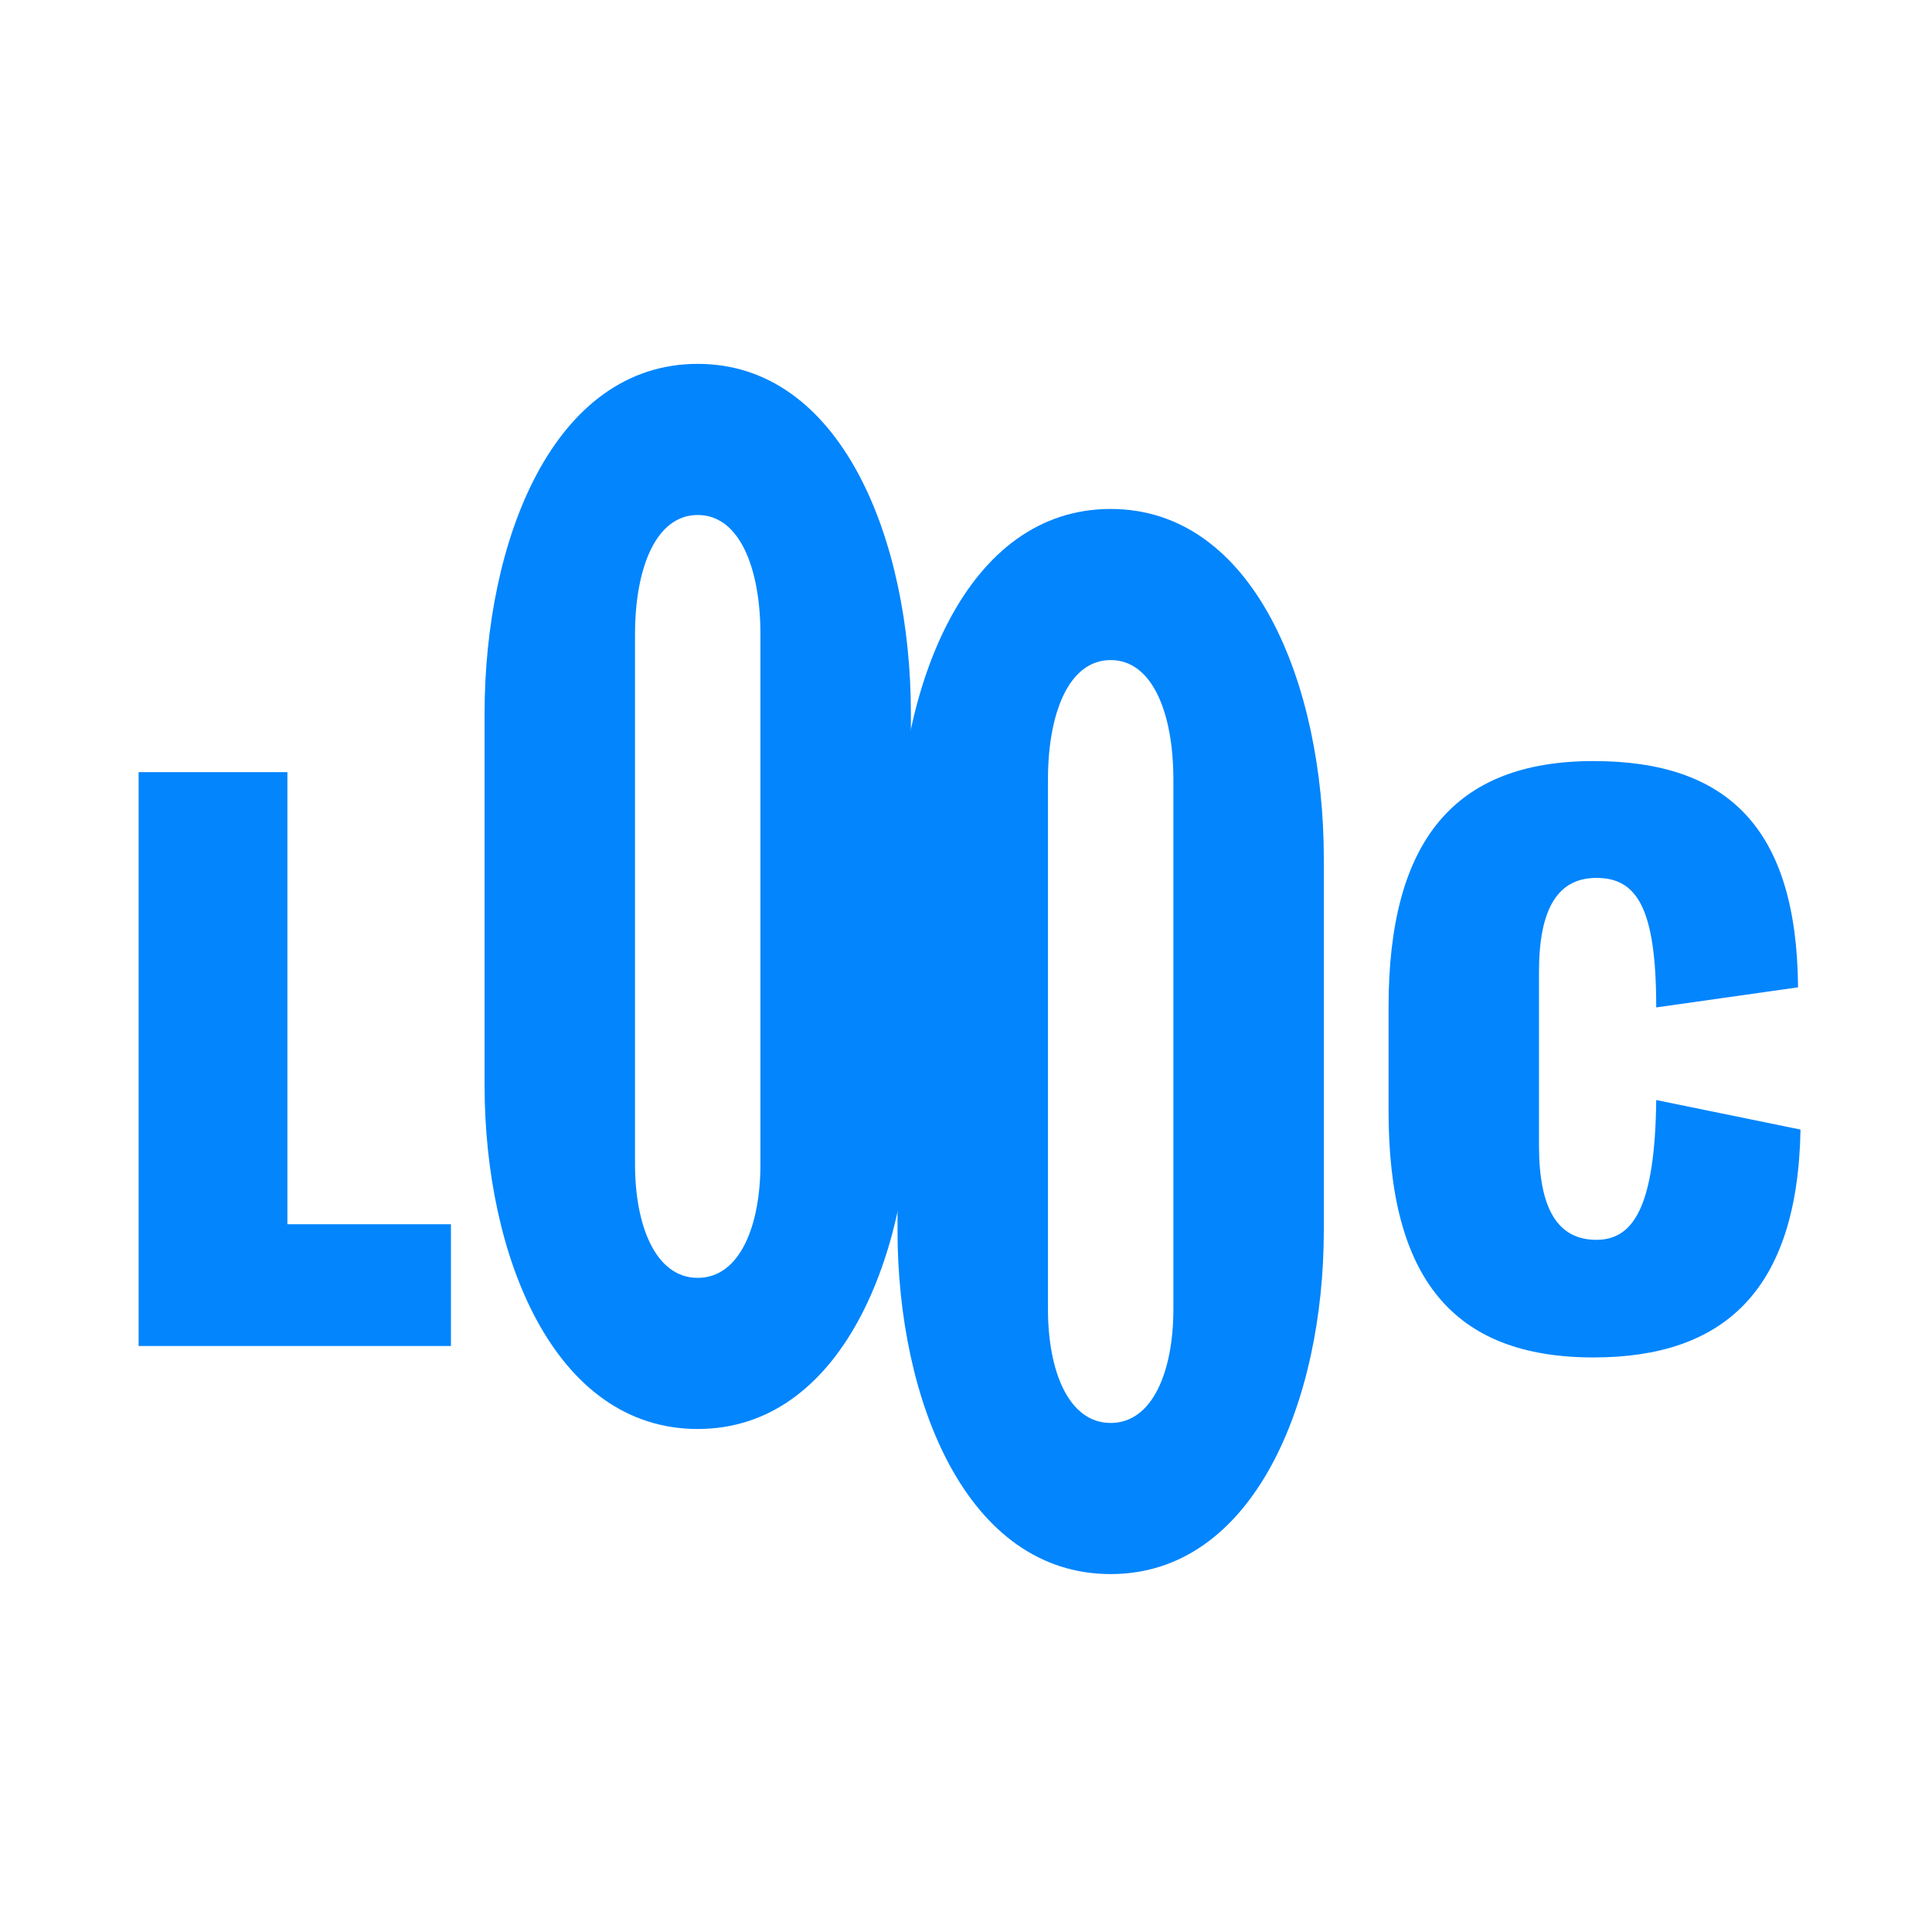 <svg width="100" height="100" viewBox="0 0 100 100" fill="none" xmlns="http://www.w3.org/2000/svg">
<path d="M7.175 69.668V39.966H14.876V63.367H23.341V69.668H7.175Z" fill="#0285FD"/>
<path d="M82.48 70.261C75.182 70.261 71.872 66.125 71.872 57.511V52.122C71.872 43.53 75.267 39.393 82.48 39.393C89.396 39.393 93.003 42.83 93.067 51.104L85.726 52.144C85.726 47.009 84.729 45.44 82.629 45.44C80.635 45.44 79.658 47.031 79.658 50.298V59.293C79.658 62.582 80.635 64.173 82.629 64.173C84.538 64.173 85.662 62.475 85.726 56.938L93.194 58.466C93.046 66.846 89.184 70.261 82.48 70.261Z" fill="#0285FD"/>
<path d="M57.487 81.474C50.041 81.474 46.456 72.498 46.456 63.694V44.441C46.456 35.425 50.041 26.344 57.487 26.344C64.913 26.344 68.52 35.425 68.52 44.441V63.694C68.52 72.498 64.913 81.474 57.487 81.474ZM57.487 73.652C59.673 73.652 60.734 70.948 60.734 67.766V40.349C60.734 36.954 59.673 34.165 57.487 34.165C55.302 34.165 54.242 36.954 54.242 40.349V67.766C54.242 70.948 55.302 73.652 57.487 73.652Z" fill="#0285FD"/>
<path d="M36.114 73.964C28.668 73.964 25.082 64.989 25.082 56.184V36.932C25.082 27.915 28.668 18.834 36.114 18.834C43.54 18.834 47.147 27.915 47.147 36.932V56.184C47.147 64.989 43.54 73.964 36.114 73.964ZM36.114 66.142C38.3 66.142 39.36 63.438 39.36 60.256V32.839C39.36 29.445 38.3 26.656 36.114 26.656C33.929 26.656 32.868 29.445 32.868 32.839V60.256C32.868 63.438 33.929 66.142 36.114 66.142Z" fill="#0285FD"/>
</svg>
